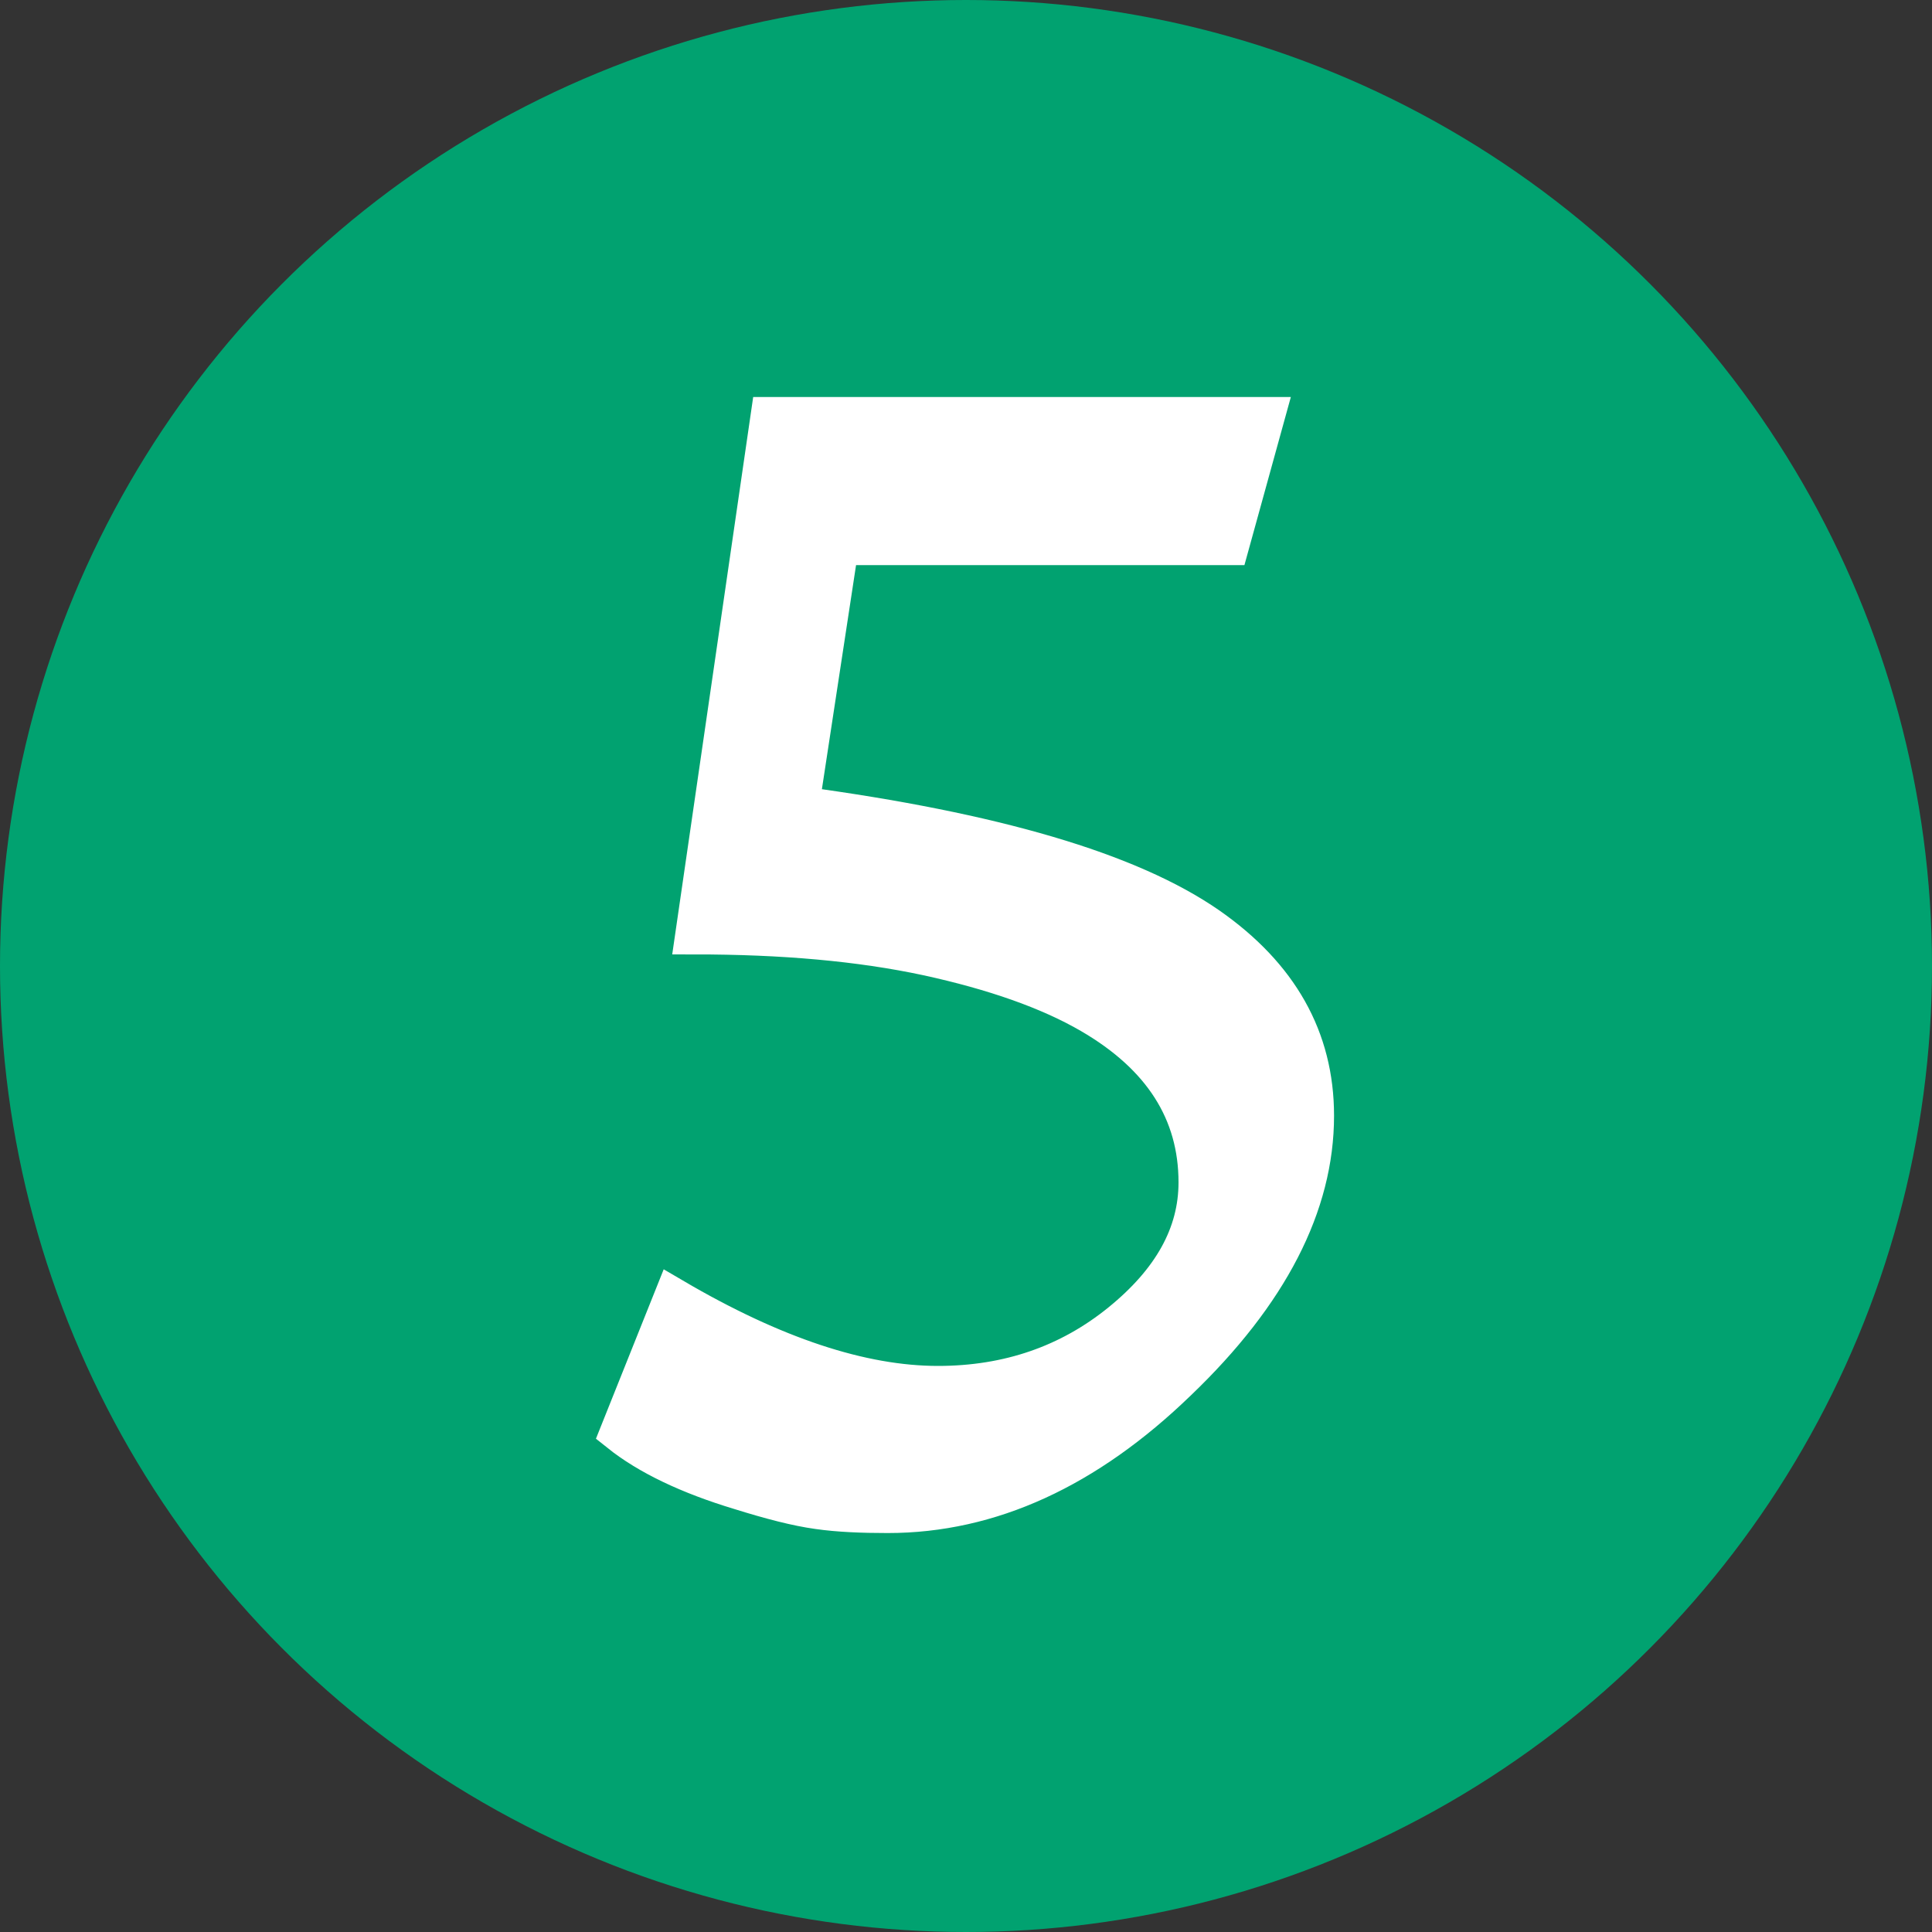 <?xml version="1.0" encoding="utf-8"?>
<!-- Generator: Adobe Illustrator 22.0.1, SVG Export Plug-In . SVG Version: 6.00 Build 0)  -->
<svg version="1.1" id="Слой_1" xmlns="http://www.w3.org/2000/svg" xmlns:xlink="http://www.w3.org/1999/xlink" x="0px" y="0px"
	 viewBox="0 0 200 200" style="enable-background:new 0 0 200 200;" xml:space="preserve">
<rect x="0" y="0" width="200" height="200" fill="#333333" stroke="none"/>
<style type="text/css">
	.st0{fill:#01A270;}
	.st1{fill:#FFFFFF;stroke:#FFFFFF;stroke-width:4;stroke-miterlimit:10;}
</style>
<g>
	<circle class="st0" cx="100" cy="100" r="100"/>
</g>
<path class="st1" d="M127.3,56.5H86.9l-4.1,26.9c20,2.7,34.1,6.8,42.3,12.5c7.3,5.1,11,11.6,11,19.6c0,9.2-4.7,18.4-14.2,27.5
	c-9.4,9.1-19.4,13.7-30,13.7c-2.7,0-5.1-0.1-7.2-0.4c-2.2-0.3-4.9-1-8.1-2c-5.3-1.6-9.5-3.6-12.5-6l5.6-14
	c10.4,6.1,19.5,9.1,27.4,9.1c7.3,0,13.6-2.2,18.9-6.5c5.3-4.3,8-9.1,8-14.5c0-7.3-3.7-13.1-11.1-17.4c-4.3-2.5-10-4.5-16.9-6
	c-7-1.5-15-2.2-24.1-2.2l7.8-53.7h51.3L127.3,56.5z"/>
</svg>
